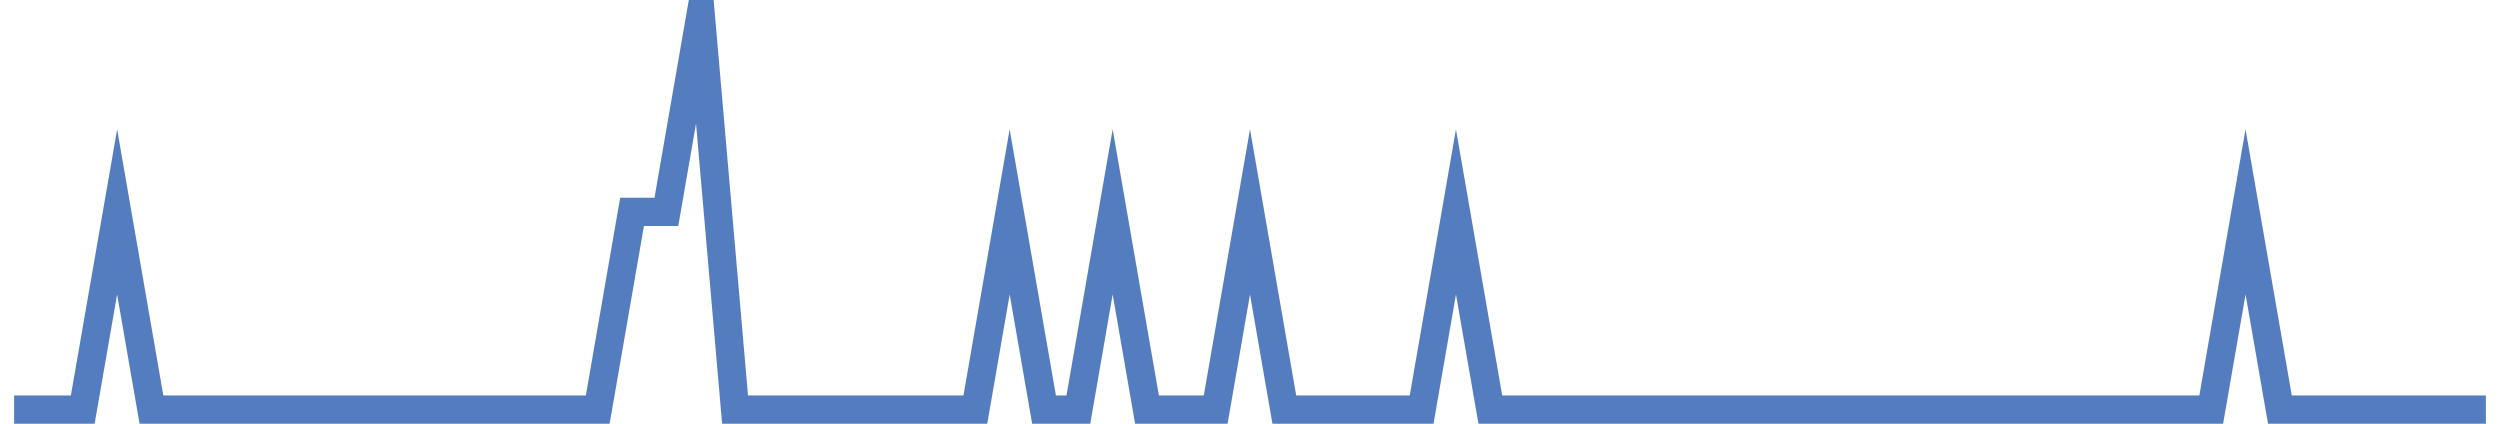 <?xml version="1.0" encoding="UTF-8"?>
<svg xmlns="http://www.w3.org/2000/svg" xmlns:xlink="http://www.w3.org/1999/xlink" width="177pt" height="30pt" viewBox="0 0 177 30" version="1.1">
<g id="surface13567771">
<path style="fill:none;stroke-width:2;stroke-linecap:butt;stroke-linejoin:miter;stroke:rgb(32.941%,49.02%,74.902%);stroke-opacity:1;stroke-miterlimit:10;" d="M 1 29 L 5.859 29 L 8.293 15 L 10.723 29 L 42.32 29 L 44.75 15 L 47.18 15 L 49.609 1 L 52.043 29 L 69.055 29 L 71.484 15 L 73.918 29 L 76.348 29 L 78.777 15 L 81.207 29 L 86.07 29 L 88.5 15 L 90.93 29 L 100.652 29 L 103.082 15 L 105.516 29 L 156.555 29 L 158.984 15 L 161.418 29 L 176 29 "/>
</g>
</svg>
